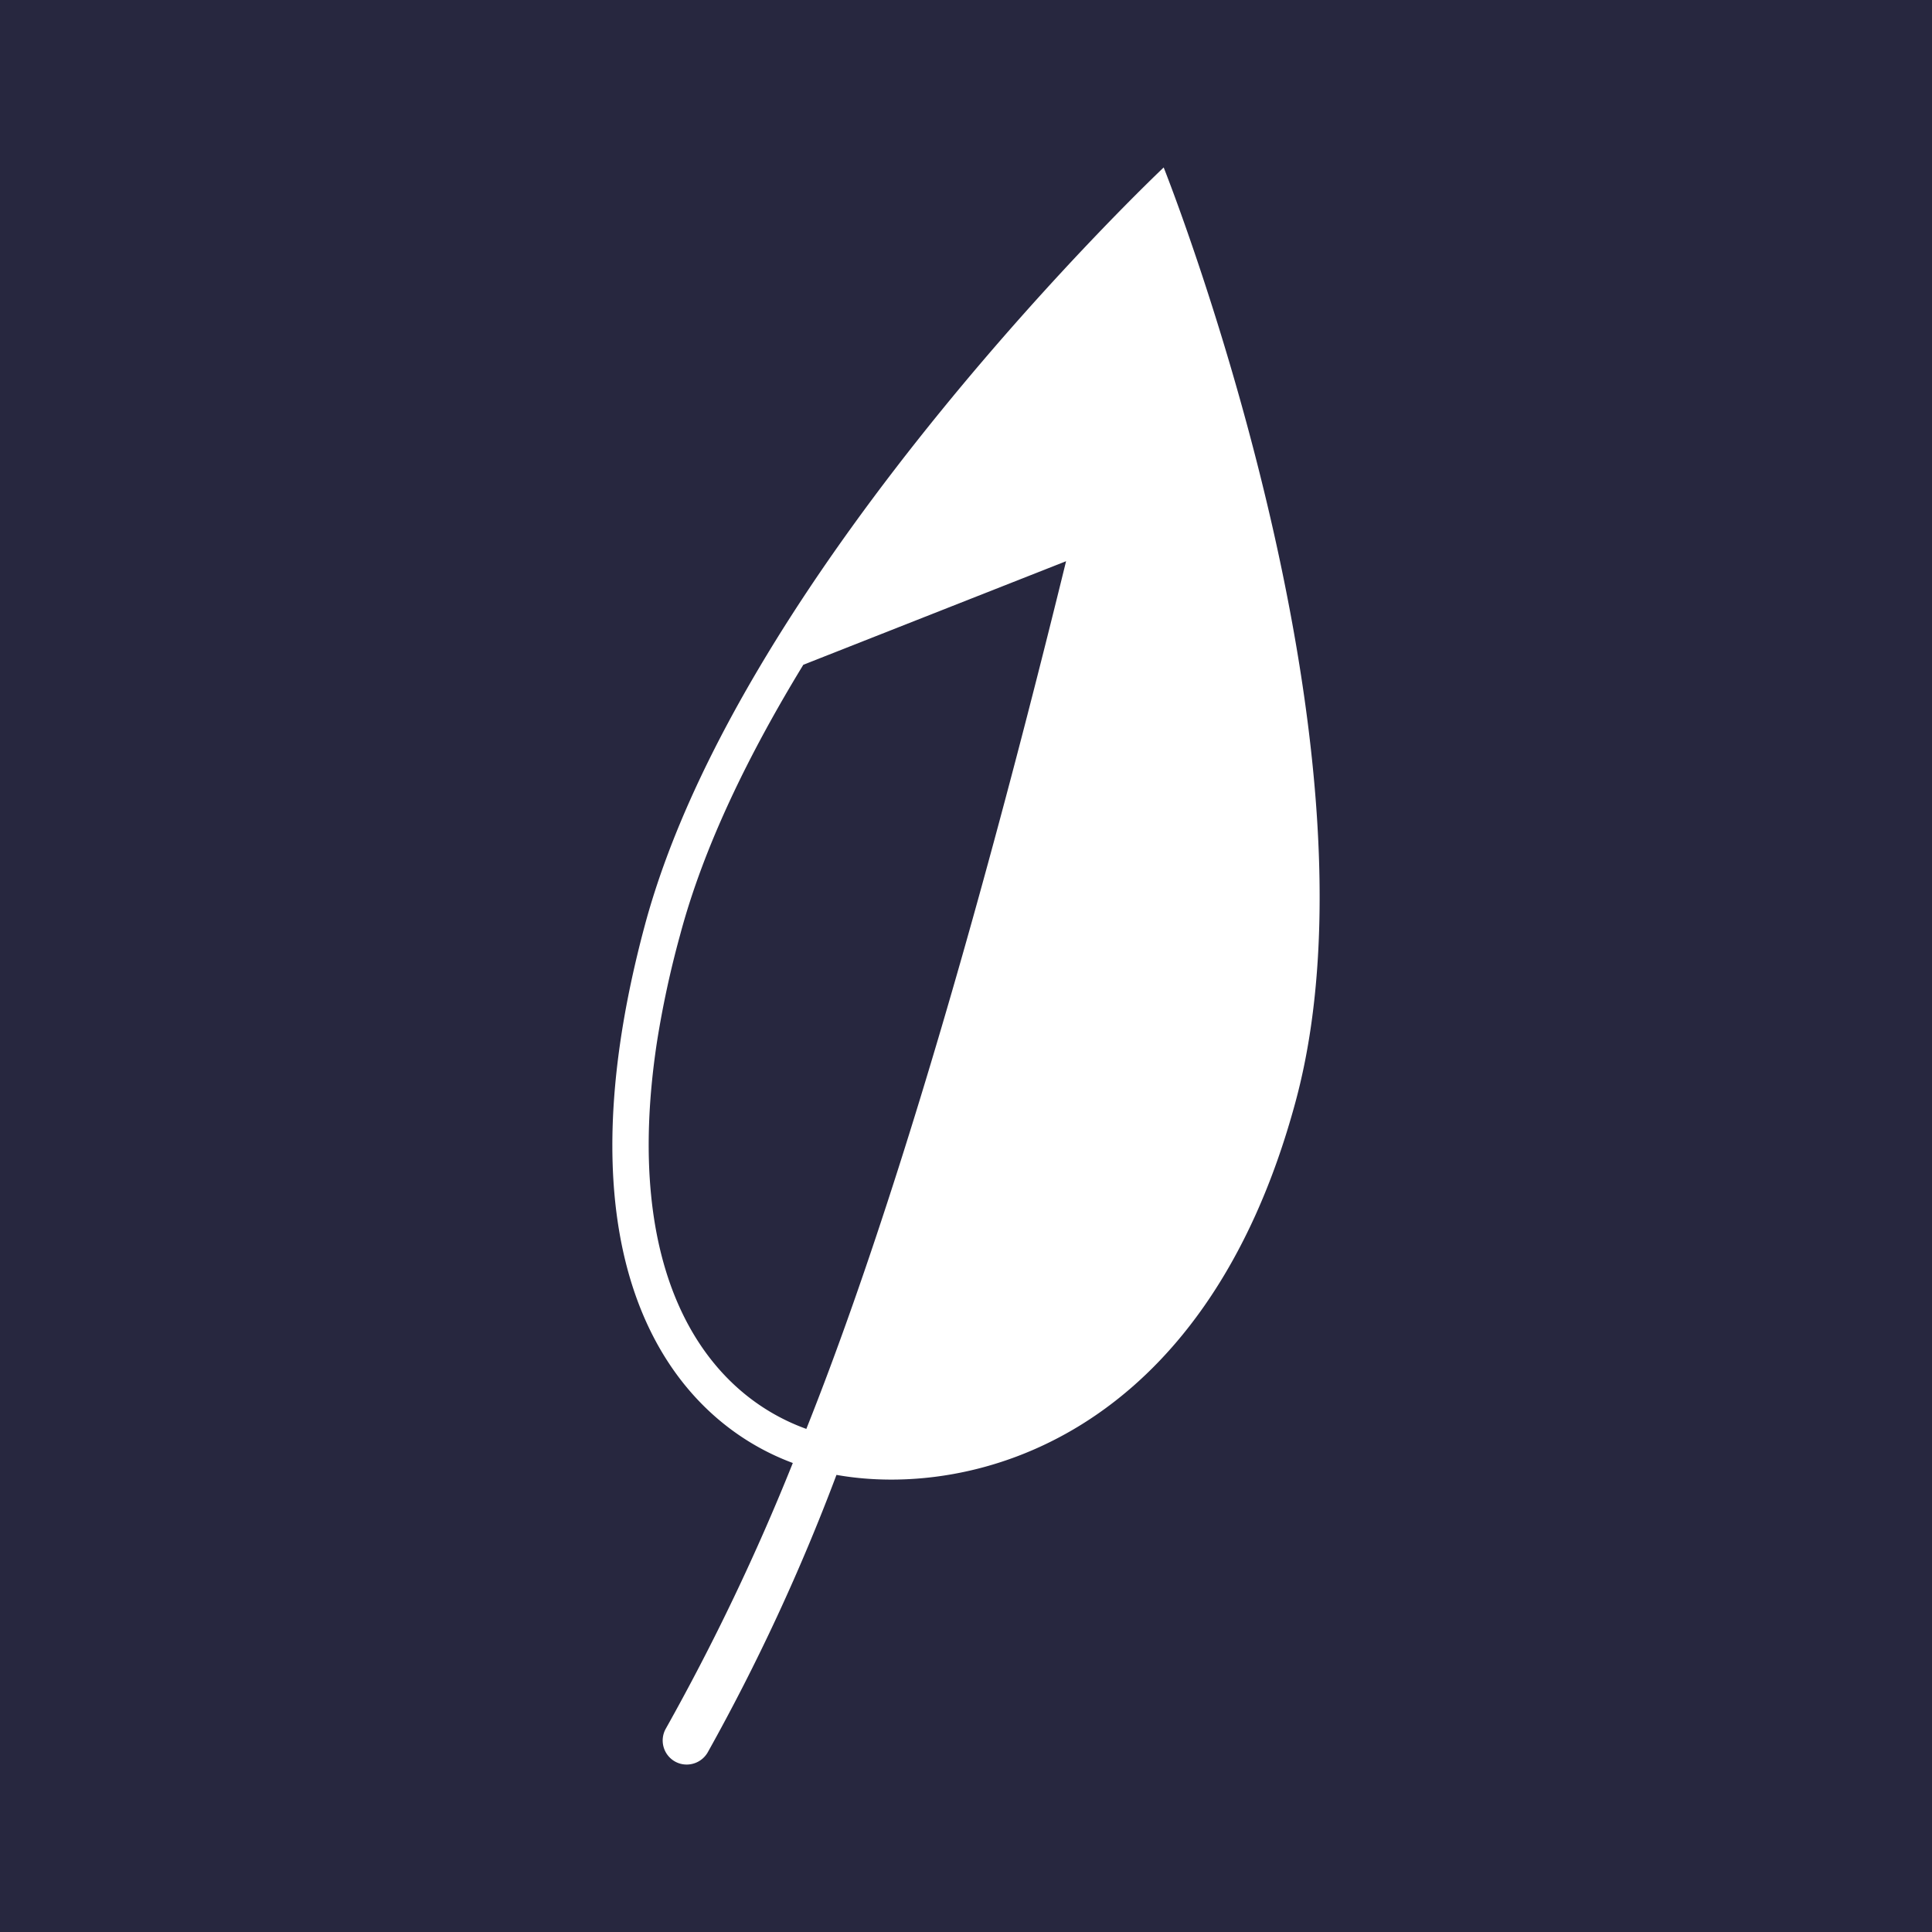 <svg xmlns="http://www.w3.org/2000/svg" viewBox="0 0 250 250">
  <defs>
    <style>
      .cls-1 {
        fill: #fff;
      }

      .cls-2 {
        fill: #27273f;
      }
    </style>
  </defs>
  <title>icon_CREATIVE_blue</title>
  <g id="Layer_2" data-name="Layer 2">
    <g id="icon_white_bg">
      <g id="CREATIVE_blue">
        <rect class="cls-1" width="250" height="250"/>
        <g id="CREATIVE_blue-2" data-name="CREATIVE_blue">
          <path class="cls-2" d="M88,121A126.59,126.59,0,0,0,85,134.9c-4.52,29.88,6.09,45.22,19.34,50,8.11-20.33,16-45.93,22.73-70.36,4.11-14.9,7.8-29.35,10.88-41.92l-34,13.4C97,97.41,91.09,109.38,88,121Z"/>
          <path class="cls-2" d="M0,0V250H250V0ZM167.69,142.39c-11.8,44-42.14,51.55-59.45,48.46a264.56,264.56,0,0,1-16.67,35.92,3.14,3.14,0,0,1-3.51,1.46,3.22,3.22,0,0,1-.75-.31,3.12,3.12,0,0,1-1.14-4.26,293.07,293.07,0,0,0,16.42-34.35c-15.72-5.83-30.94-25.58-19.17-69.5,12.47-46.55,67.16-98.14,67.16-98.14S180.17,95.84,167.69,142.39Z"/>
        </g>
      </g>
    </g>
  </g>
</svg>
